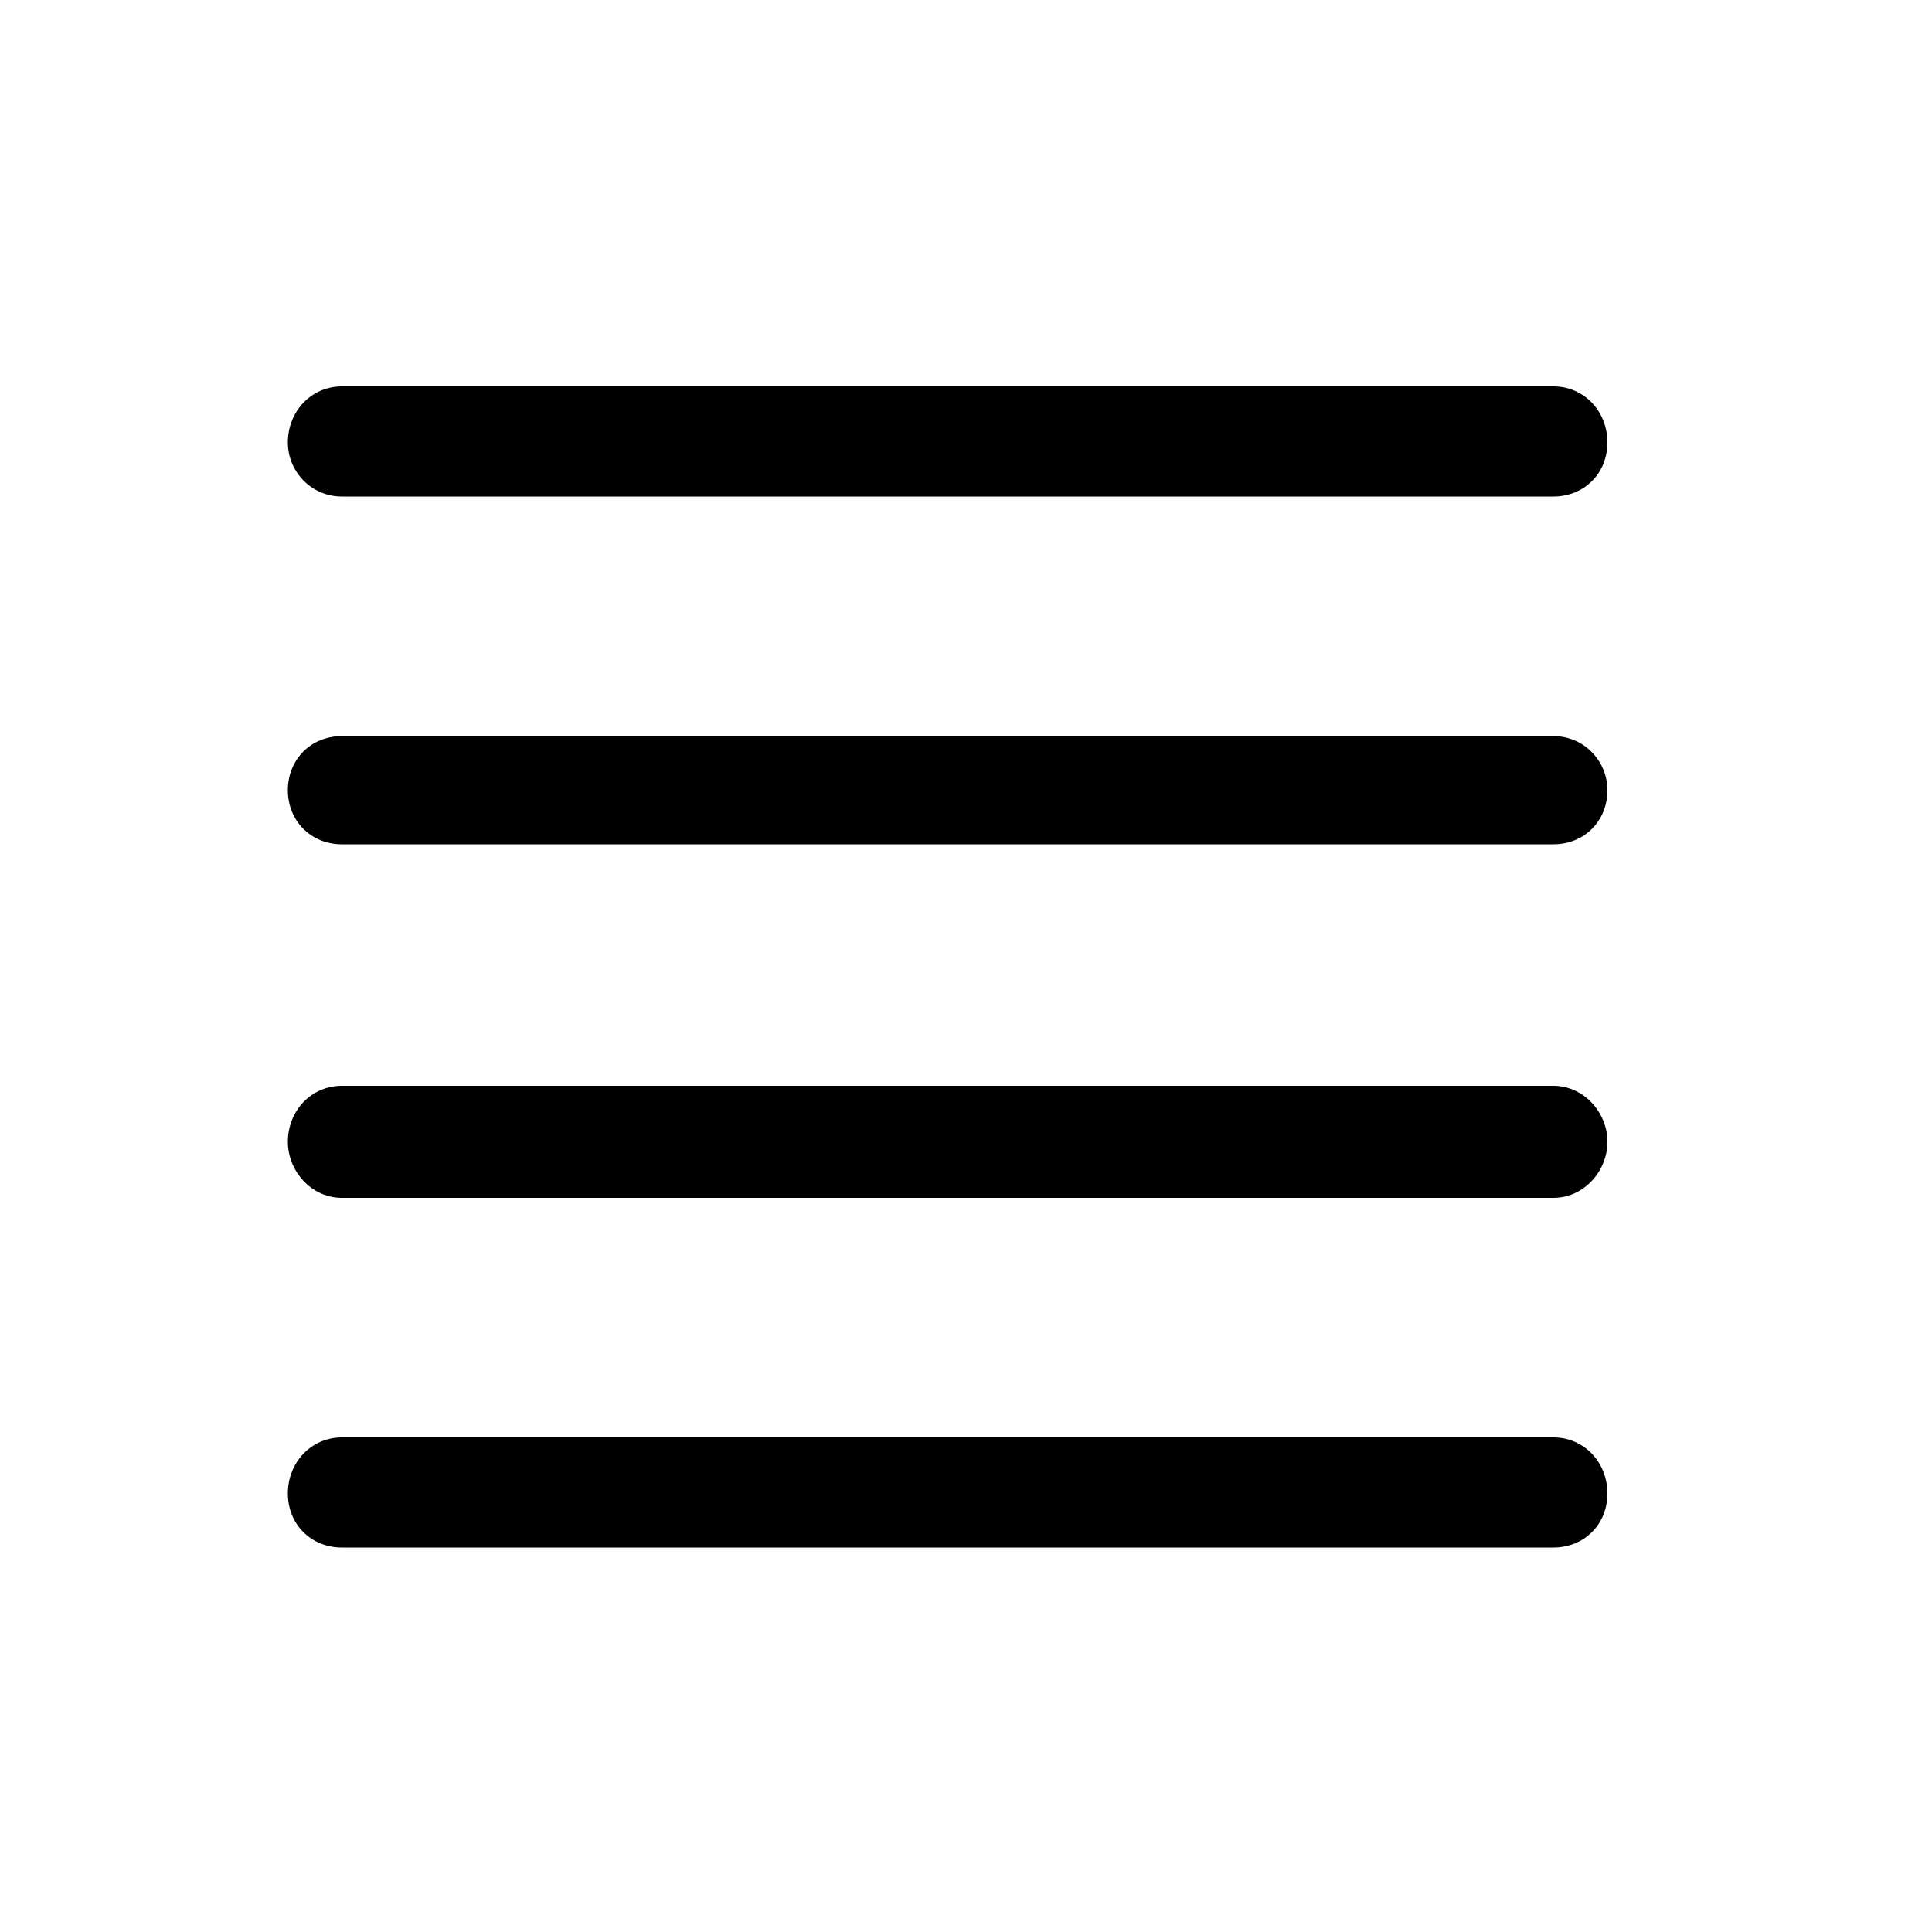 <?xml version="1.0" encoding="utf-8"?>
<!-- Generator: Adobe Illustrator 18.1.1, SVG Export Plug-In . SVG Version: 6.00 Build 0)  -->
<!DOCTYPE svg PUBLIC "-//W3C//DTD SVG 1.0//EN" "http://www.w3.org/TR/2001/REC-SVG-20010904/DTD/svg10.dtd">
<svg version="1.0" id="Layer_1" xmlns:x="http://ns.adobe.com/Extensibility/1.0/" xmlns:i="http://ns.adobe.com/AdobeIllustrator/10.0/" xmlns:graph="http://ns.adobe.com/Graphs/1.0/"
	 xmlns="http://www.w3.org/2000/svg" xmlns:xlink="http://www.w3.org/1999/xlink" x="0px" y="0px" viewBox="0 0 100 100"
	 style="enable-background:new 0 0 100 100;" xml:space="preserve">
<path d="M17.7,25.7h62.7c1.6,0,2.8-1.2,2.8-2.8c0-1.6-1.2-2.9-2.8-2.9H17.7c-1.6,0-2.8,1.3-2.8,2.9C14.9,24.4,16.1,25.7,17.7,25.7
	L17.7,25.7z M17.7,25.7"/>
<path d="M80.4,38.1H17.7c-1.6,0-2.8,1.2-2.8,2.8c0,1.6,1.2,2.8,2.8,2.8h62.7c1.6,0,2.8-1.2,2.8-2.8C83.2,39.4,82,38.1,80.4,38.1
	L80.4,38.1z M80.4,38.1"/>
<path d="M80.4,56.2H17.7c-1.6,0-2.8,1.3-2.8,2.9c0,1.5,1.2,2.9,2.8,2.9h62.7c1.6,0,2.8-1.4,2.8-2.9C83.2,57.6,82,56.2,80.4,56.2
	L80.4,56.2z M80.4,56.2"/>
<path d="M80.4,74.4H17.7c-1.6,0-2.8,1.3-2.8,2.9c0,1.6,1.2,2.8,2.8,2.8h62.7c1.6,0,2.8-1.2,2.8-2.8C83.2,75.7,82,74.4,80.4,74.4
	L80.4,74.4z M80.4,74.4"/>
</svg>
